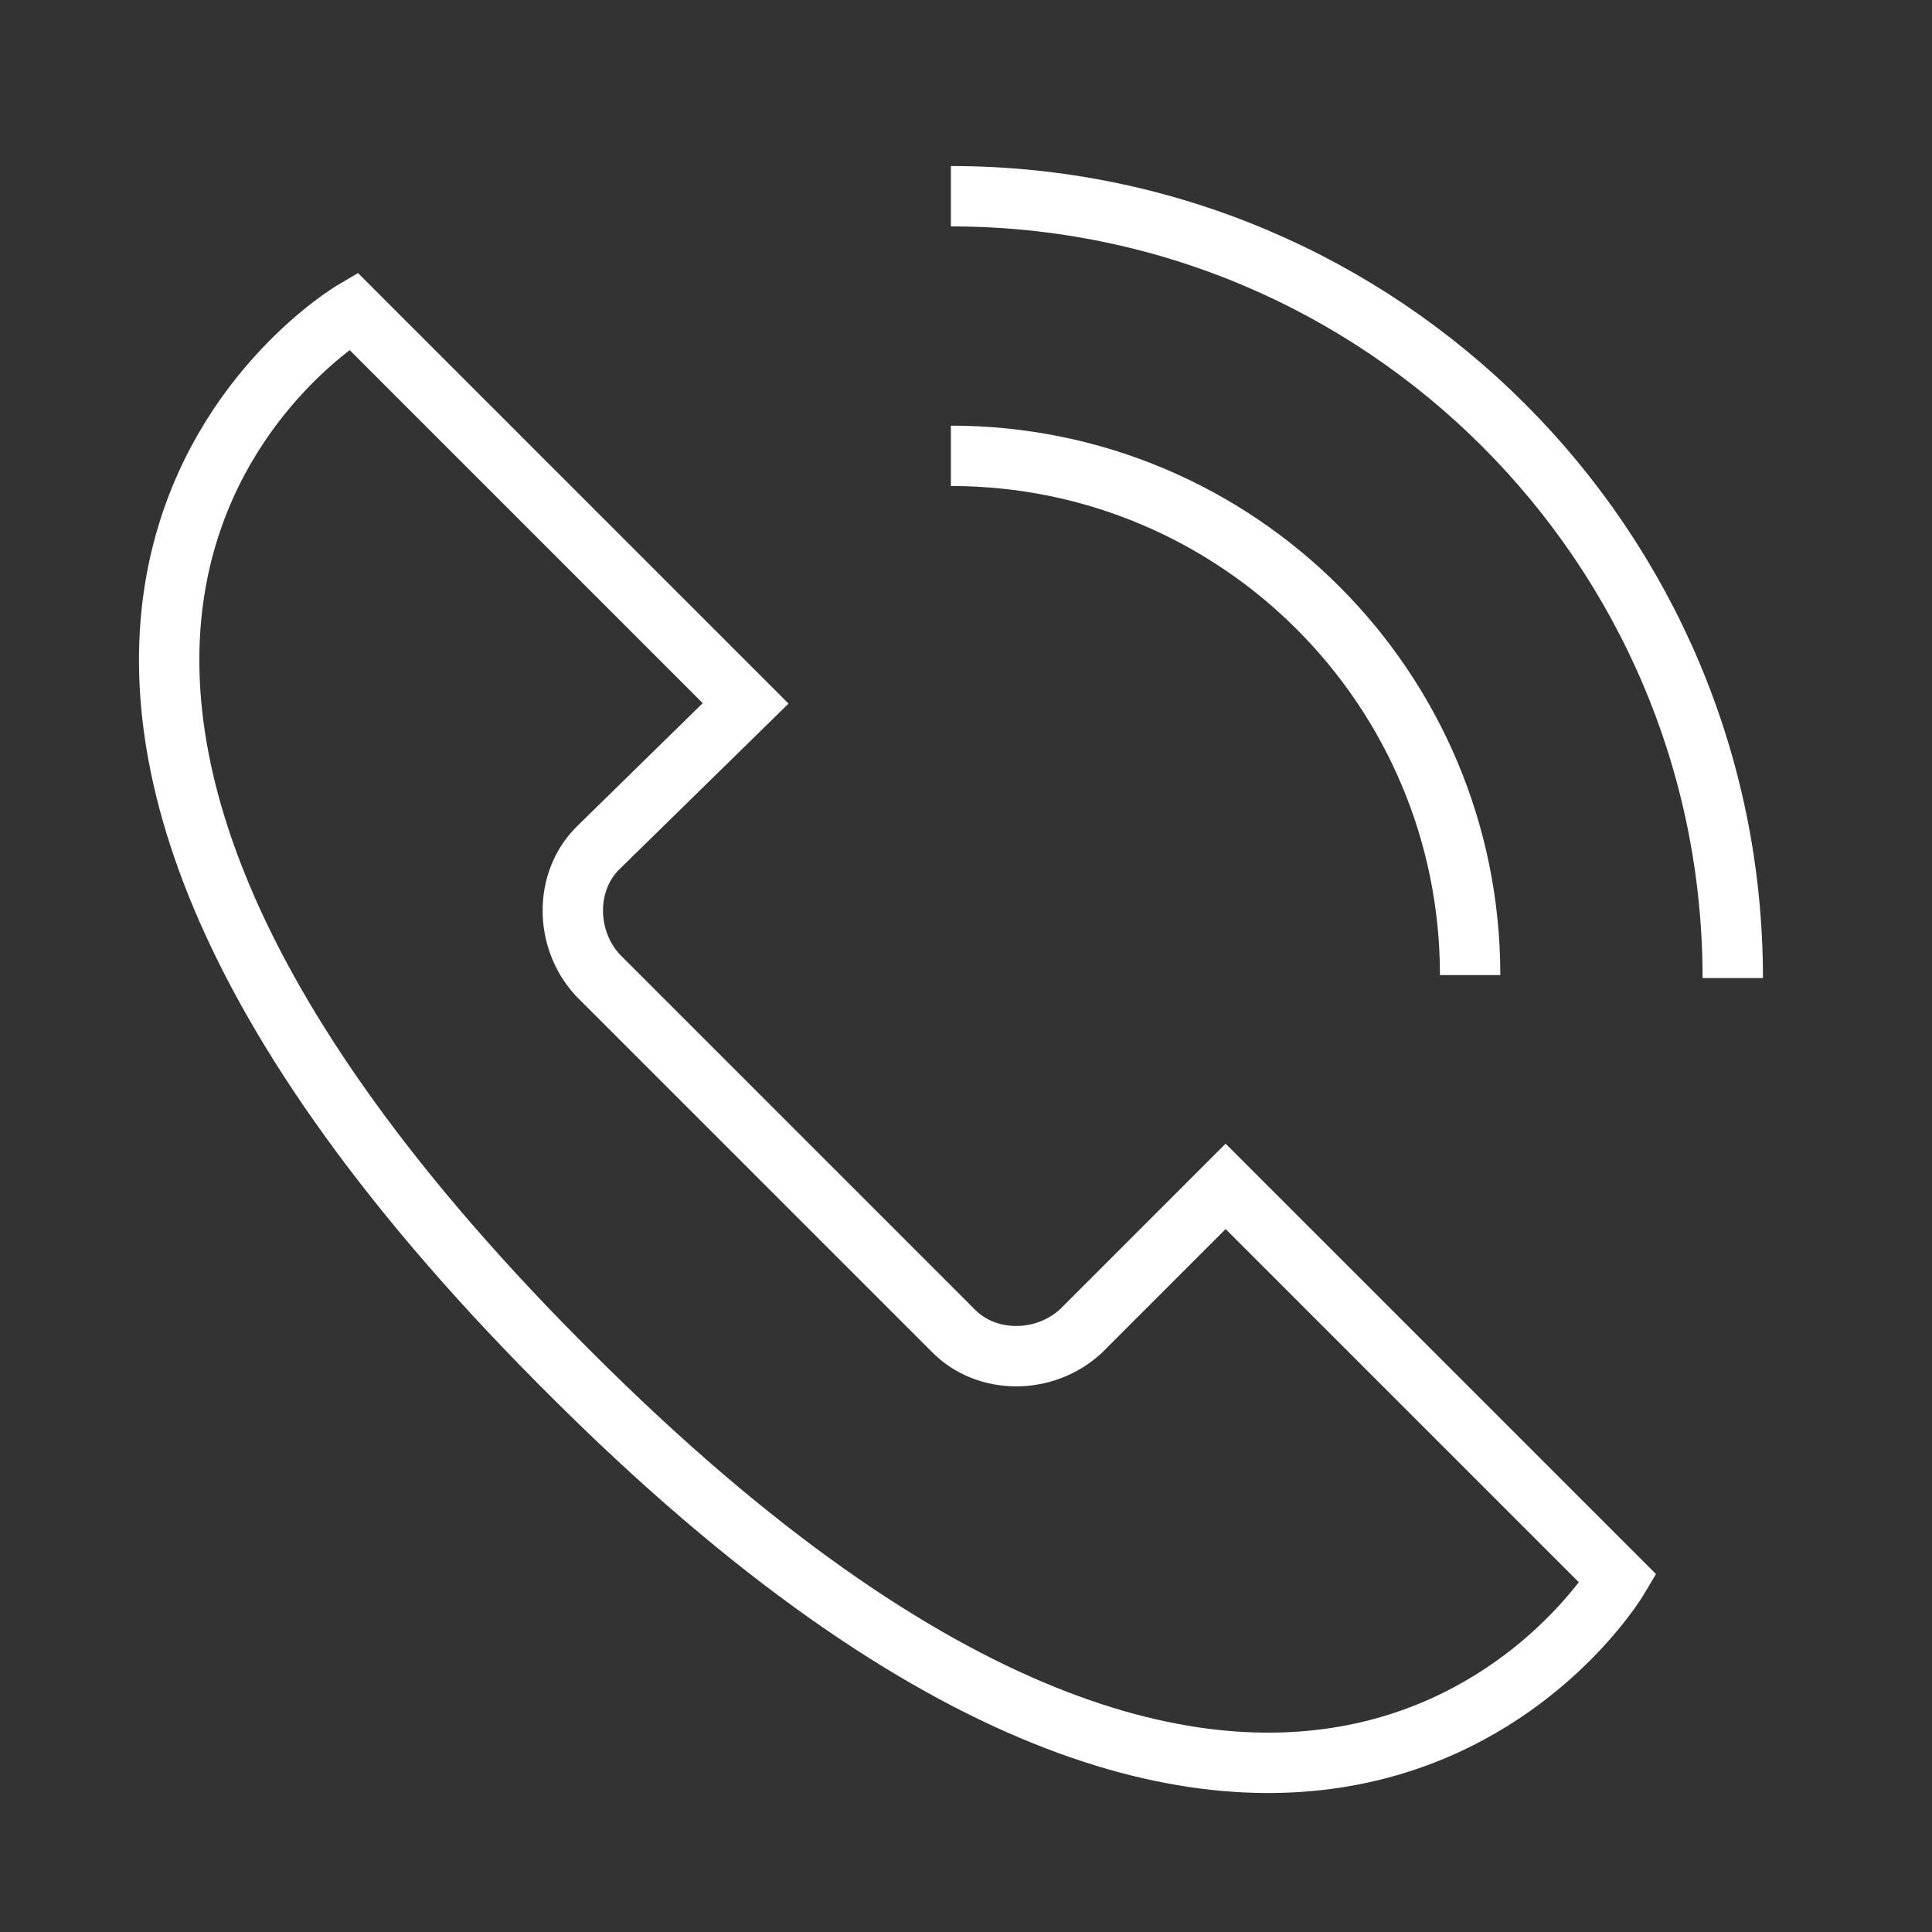 <?xml version="1.0" encoding="UTF-8"?> <svg xmlns="http://www.w3.org/2000/svg" xmlns:xlink="http://www.w3.org/1999/xlink" version="1.1" id="Layer_1" x="0px" y="0px" viewBox="0 0 64 64" style="enable-background:new 0 0 64 64;" xml:space="preserve"><rect x="0" y="0" width="64" height="64" fill="#333333" stroke="none"/> <style type="text/css"> .st0{fill:none;stroke:#FFFFFF;stroke-width:2;stroke-miterlimit:10;} </style> <g> <path class="st0" d="M31.6,44.1c1.1,1.1,3,1.1,4.2,0l4.8-4.8l13,13c0,0-10.4,17.5-34.7-6.8l-0.4-0.4c-24.3-24.5-6.8-34.8-6.8-34.8 l13,13l-4.9,4.8c-1.1,1.1-1.1,3,0,4.2L31.6,44.1z"></path> <path class="st0" d="M31.5,15.1c9.5,0,17.2,7.7,17.2,17.2"></path> <path class="st0" d="M31.5,6.5c14.3,0,25.9,11.6,25.9,25.9"></path> </g> </svg> 